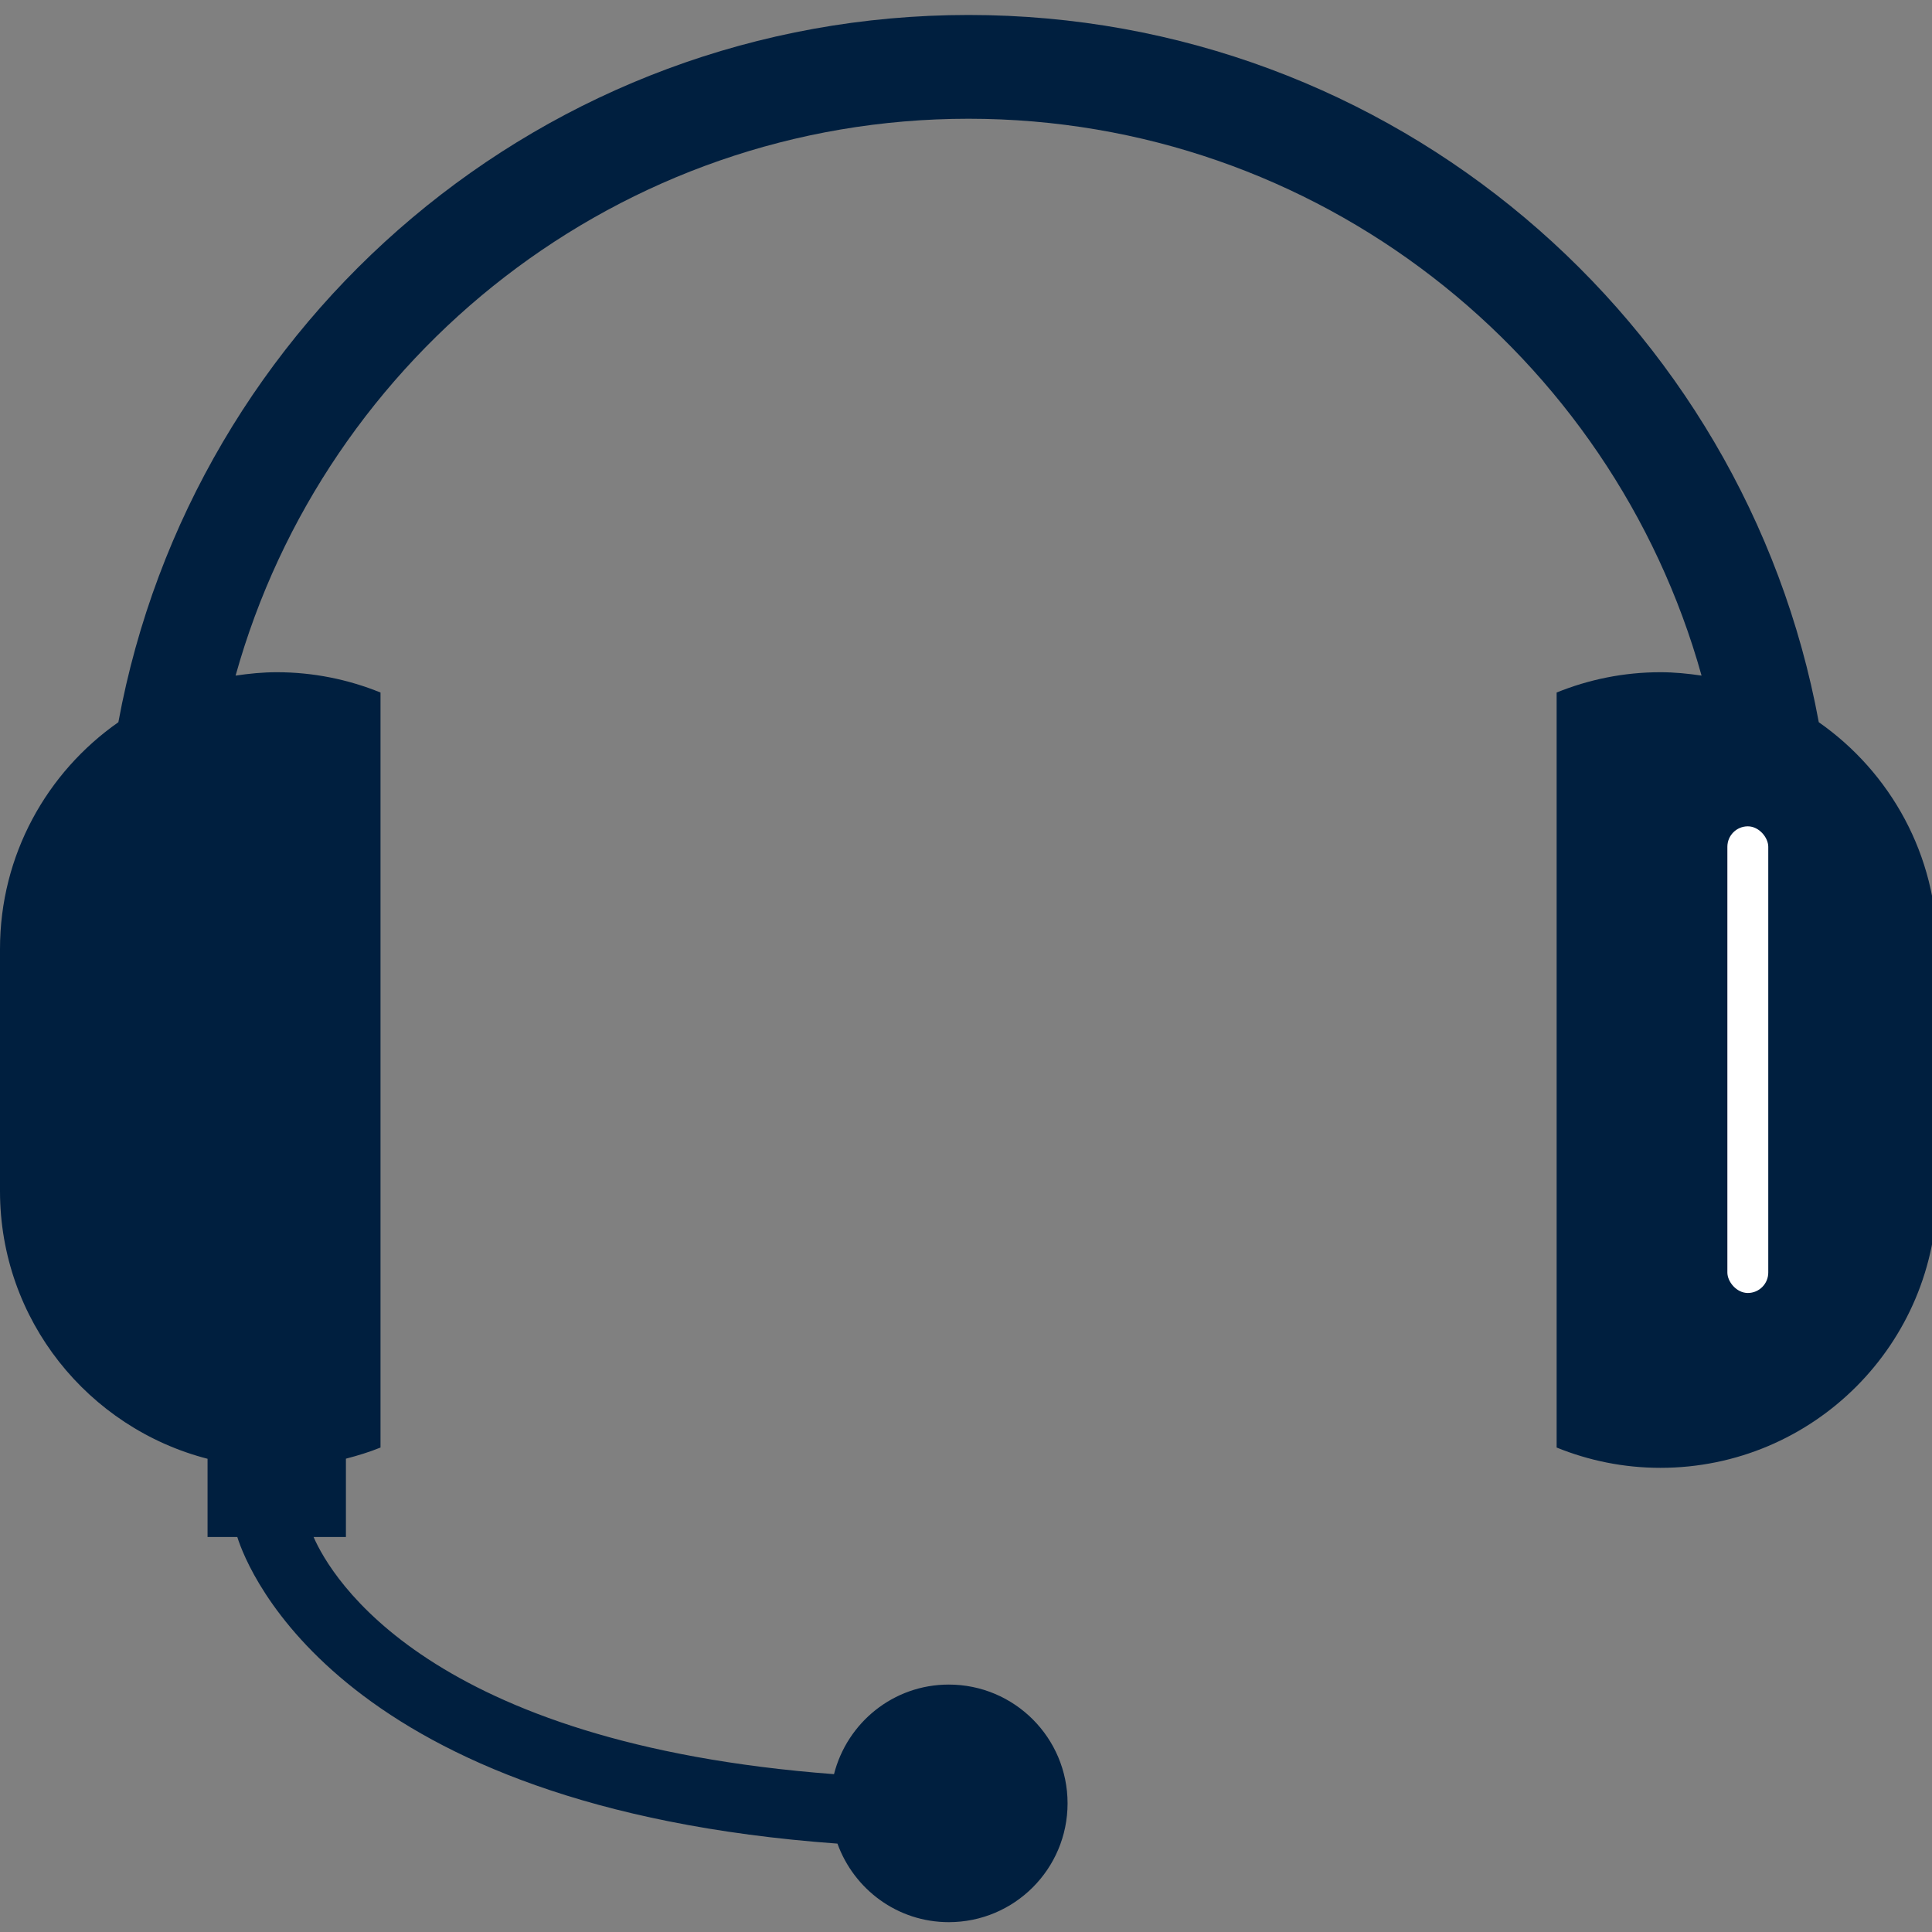 <?xml version="1.0" encoding="UTF-8" standalone="no"?>
<svg
   xmlns:dc="http://purl.org/dc/elements/1.1/"
   xmlns:cc="http://creativecommons.org/ns#"
   xmlns:rdf="http://www.w3.org/1999/02/22-rdf-syntax-ns#"
   xmlns:svg="http://www.w3.org/2000/svg"
   xmlns="http://www.w3.org/2000/svg"
   xmlns:sodipodi="http://sodipodi.sourceforge.net/DTD/sodipodi-0.dtd"
   xmlns:inkscape="http://www.inkscape.org/namespaces/inkscape"
   enable-background="new 0 0 512 512"
   height="24"
   id="PictoFoundry_Icons"
   version="1.1"
   viewBox="0 0 24 24"
   width="24"
   xml:space="preserve"
   inkscape:version="0.91 r13725"
   sodipodi:docname="icon_home_header_service.svg"><rect x="0" y="0" width="24" height="24" fill="#808080" stroke="none"/><defs
     id="defs8" /><sodipodi:namedview
     pagecolor="#ffffff"
     bordercolor="#666666"
     borderopacity="1"
     objecttolerance="10"
     gridtolerance="10"
     guidetolerance="10"
     inkscape:pageopacity="0"
     inkscape:pageshadow="2"
     inkscape:window-width="1536"
     inkscape:window-height="801"
     id="namedview6"
     showgrid="false"
     inkscape:zoom="10.429825"
     inkscape:cx="-17.22762"
     inkscape:cy="1.9871308"
     inkscape:window-x="-8"
     inkscape:window-y="-8"
     inkscape:window-maximized="1"
     inkscape:current-layer="PictoFoundry_Icons" /><g
     id="g4139"><g
       style="fill:#001f3f;fill-opacity:1"
       transform="matrix(0.047,0,0,0.047,0,0.045)"
       id="_x3C_MicHeadSet_x3E_"><path
         id="path4"
         d="M 480.715,189.928 C 461.125,83.589 368,3 256,3 143.991,3 50.866,83.589 31.286,189.928 12.384,203.151 0,225.045 0,249.857 l 0,64 c 0,34.07 23.331,62.615 54.857,70.75 l 0,20.678 7.866,0 c 2.79,8.911 27.366,71.518 158.62,81.036 4.371,12.071 15.835,20.759 29.425,20.759 17.339,0 31.396,-14.062 31.396,-31.402 0,-17.339 -14.058,-31.393 -31.396,-31.393 -14.666,0 -26.88,10.09 -30.335,23.679 C 113.152,459.858 87.508,415.875 82.883,405.285 l 8.545,0 0,-20.705 c 3.125,-0.812 6.196,-1.75 9.143,-2.946 l 0,-199.554 c -8.473,-3.438 -17.723,-5.366 -27.428,-5.366 -3.706,0 -7.322,0.366 -10.875,0.894 C 85.911,92.83 163.786,30.428 256,30.428 c 92.215,0 170.09,62.402 193.732,147.18 -3.554,-0.527 -7.17,-0.894 -10.875,-0.894 -9.705,0 -18.955,1.929 -27.429,5.366 l 0,199.554 C 419.902,385.072 429.152,387 438.857,387 479.25,387 512,354.25 512,313.857 l 0,-64 c 0,-24.812 -12.384,-46.706 -31.285,-59.929 z"
         inkscape:connector-curvature="0"
         style="fill:#001f3f;fill-opacity:1" /></g><rect
       ry="0.254"
       y="10.265"
       x="21.458"
       height="5.797"
       width="0.508"
       id="rect4140"
       style="fill:#ffffff;fill-opacity:1;stroke:none" /></g></svg>